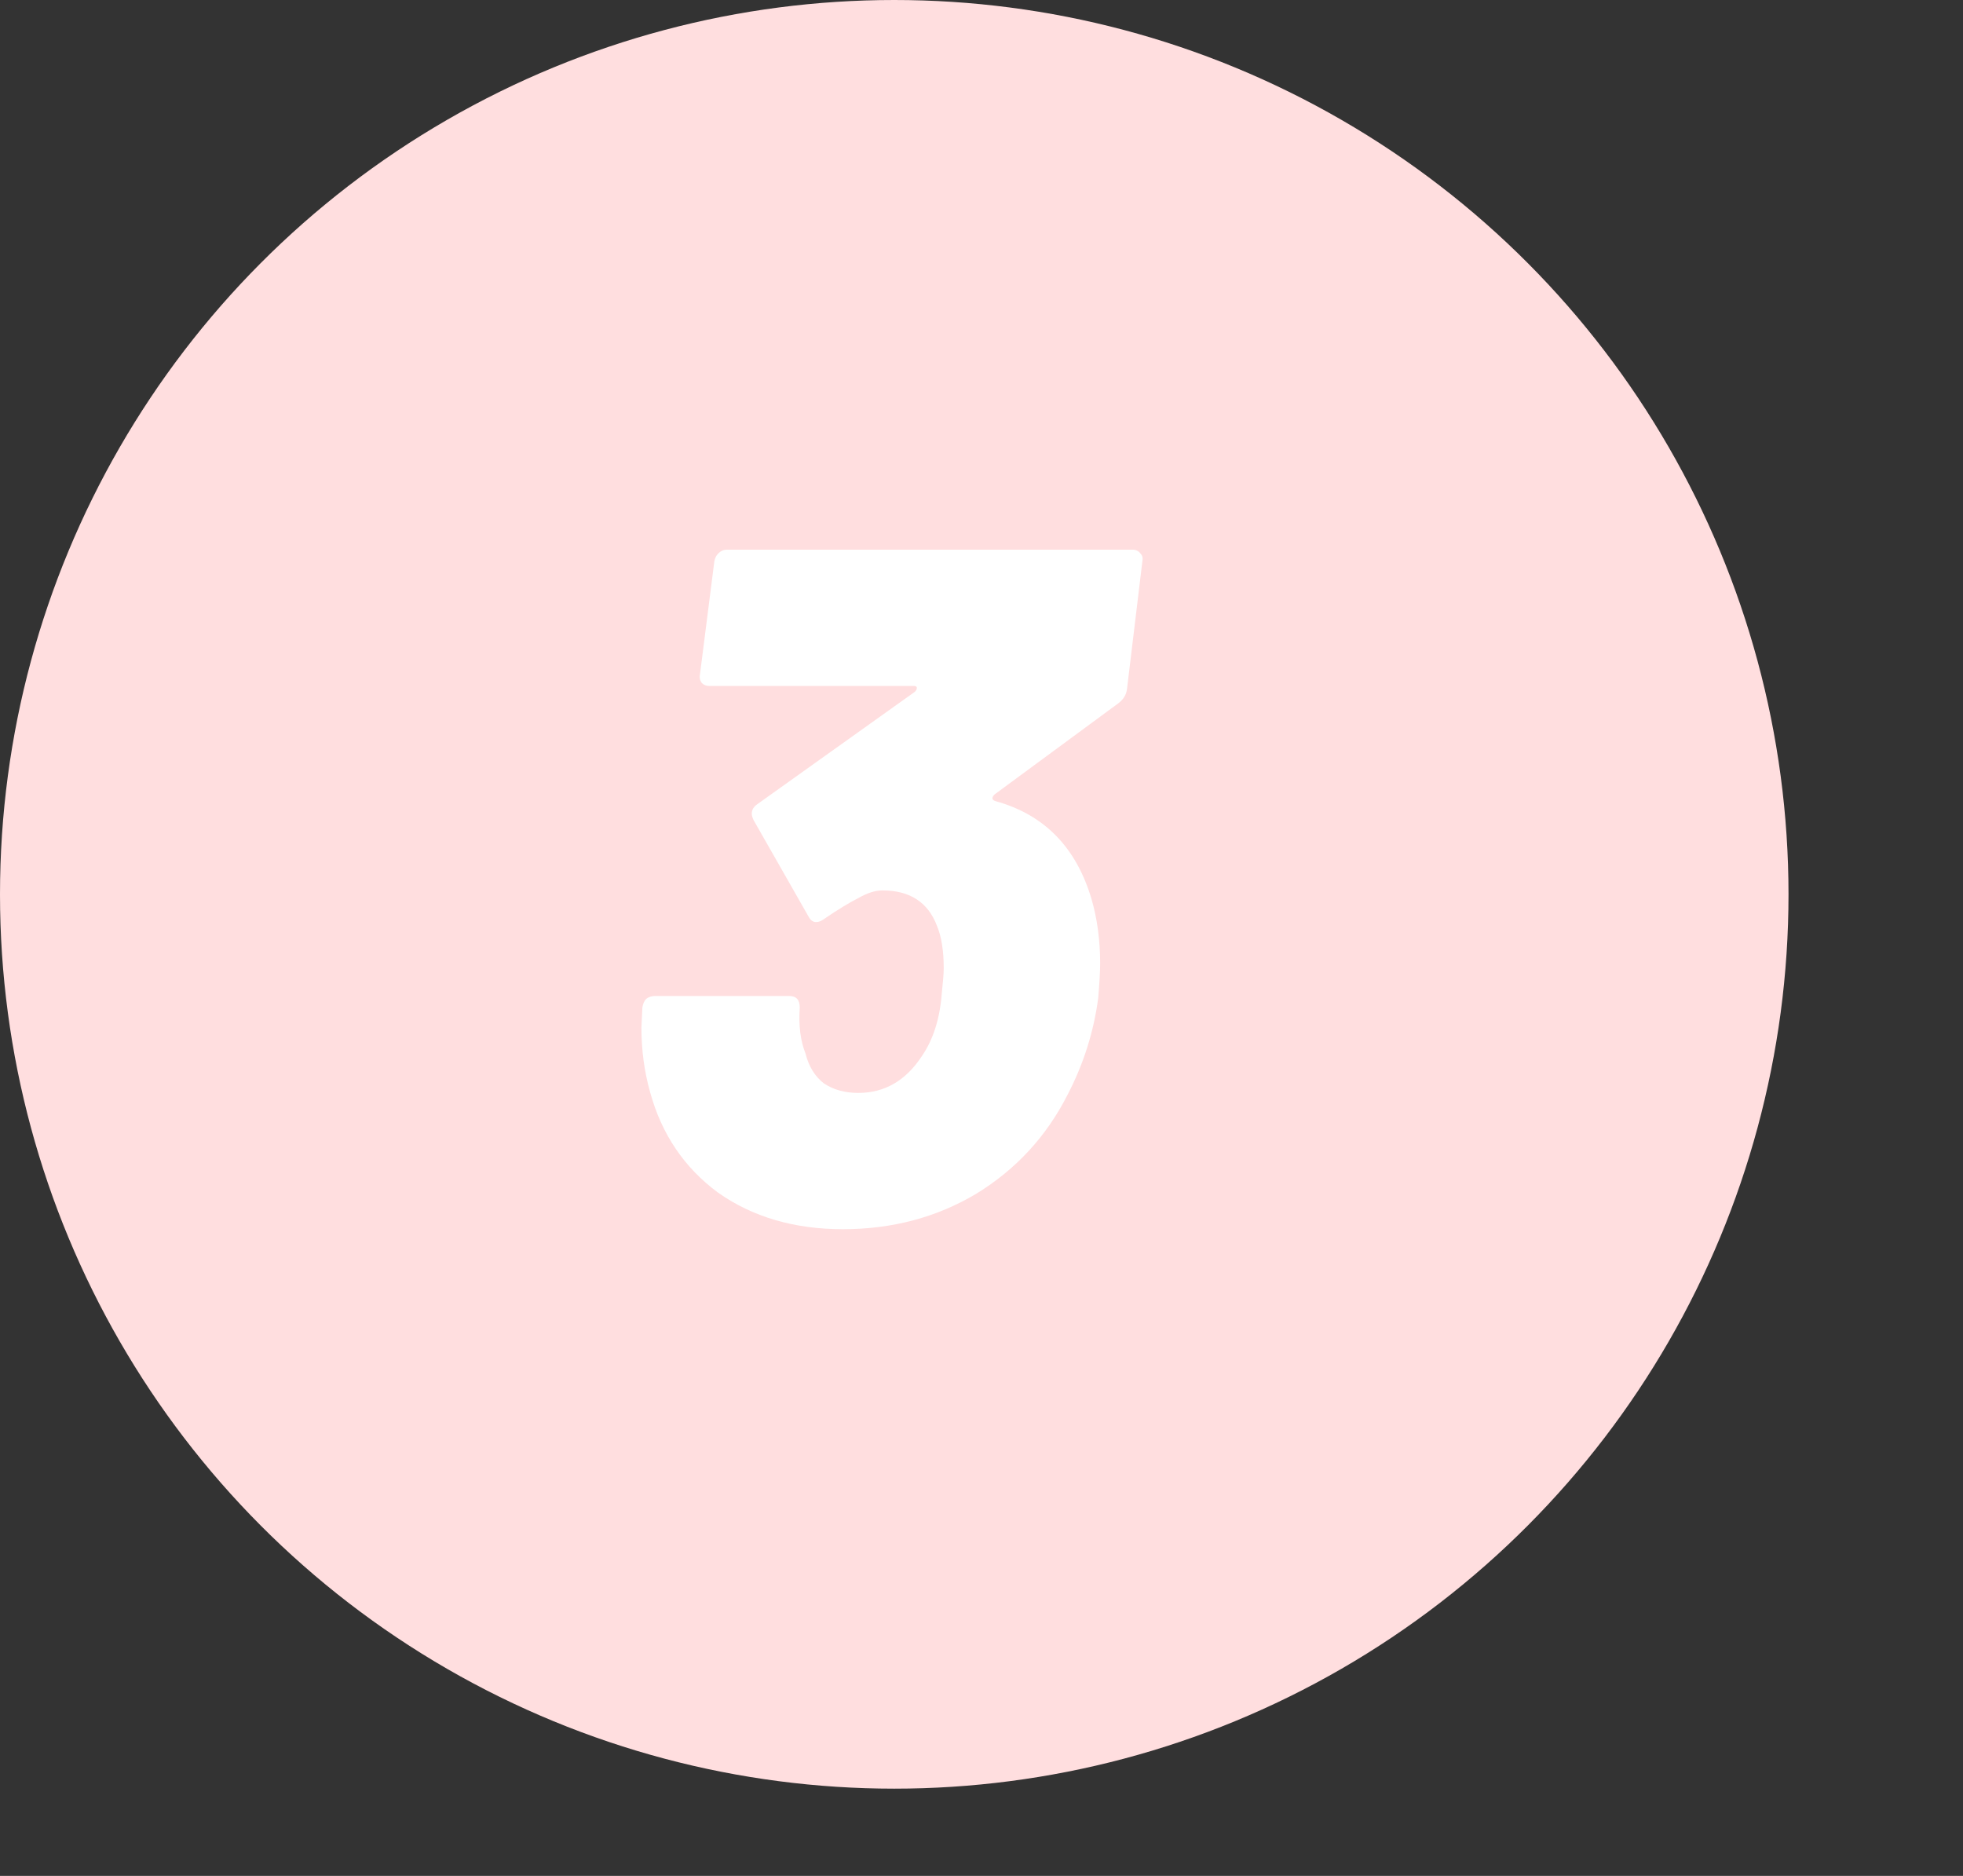 <svg width="45" height="43" viewBox="0 0 45 43" fill="none" xmlns="http://www.w3.org/2000/svg">
<rect x="0" y="0" width="45" height="43" fill="#333333" stroke="none"/>
<circle cx="20.5" cy="20.5" r="20.5" fill="#FFDEDF"/>
<path d="M25.022 20.608C25.154 21.063 25.22 21.554 25.22 22.082C25.22 22.258 25.205 22.522 25.176 22.874C25.073 23.651 24.839 24.392 24.472 25.096C23.988 26.049 23.291 26.805 22.382 27.362C21.473 27.905 20.453 28.176 19.324 28.176C18.209 28.176 17.256 27.897 16.464 27.34C15.687 26.768 15.166 25.998 14.902 25.03C14.77 24.561 14.704 24.069 14.704 23.556L14.726 23.094C14.741 23.006 14.77 22.94 14.814 22.896C14.873 22.852 14.939 22.83 15.012 22.83H18.092C18.253 22.83 18.334 22.918 18.334 23.094C18.305 23.505 18.349 23.857 18.466 24.15C18.539 24.443 18.679 24.671 18.884 24.832C19.104 24.979 19.368 25.052 19.676 25.052C20.277 25.052 20.761 24.773 21.128 24.216C21.392 23.835 21.546 23.351 21.59 22.764C21.619 22.5 21.634 22.309 21.634 22.192C21.634 21.796 21.583 21.473 21.48 21.224C21.275 20.681 20.857 20.41 20.226 20.41C20.065 20.41 19.881 20.469 19.676 20.586C19.471 20.689 19.207 20.85 18.884 21.07C18.825 21.114 18.767 21.136 18.708 21.136C18.635 21.136 18.576 21.092 18.532 21.004L17.278 18.804C17.249 18.745 17.234 18.694 17.234 18.65C17.234 18.562 17.278 18.489 17.366 18.43L20.974 15.856C21.003 15.827 21.018 15.797 21.018 15.768C21.018 15.739 20.996 15.724 20.952 15.724H16.266C16.193 15.724 16.134 15.702 16.09 15.658C16.046 15.599 16.031 15.533 16.046 15.46L16.376 12.864C16.391 12.791 16.42 12.732 16.464 12.688C16.523 12.629 16.589 12.6 16.662 12.6H25.968C26.041 12.6 26.1 12.629 26.144 12.688C26.188 12.732 26.203 12.791 26.188 12.864L25.836 15.79C25.821 15.922 25.755 16.032 25.638 16.12L22.8 18.21C22.727 18.283 22.734 18.335 22.822 18.364C23.937 18.672 24.67 19.42 25.022 20.608Z" fill="white"/>
</svg>
